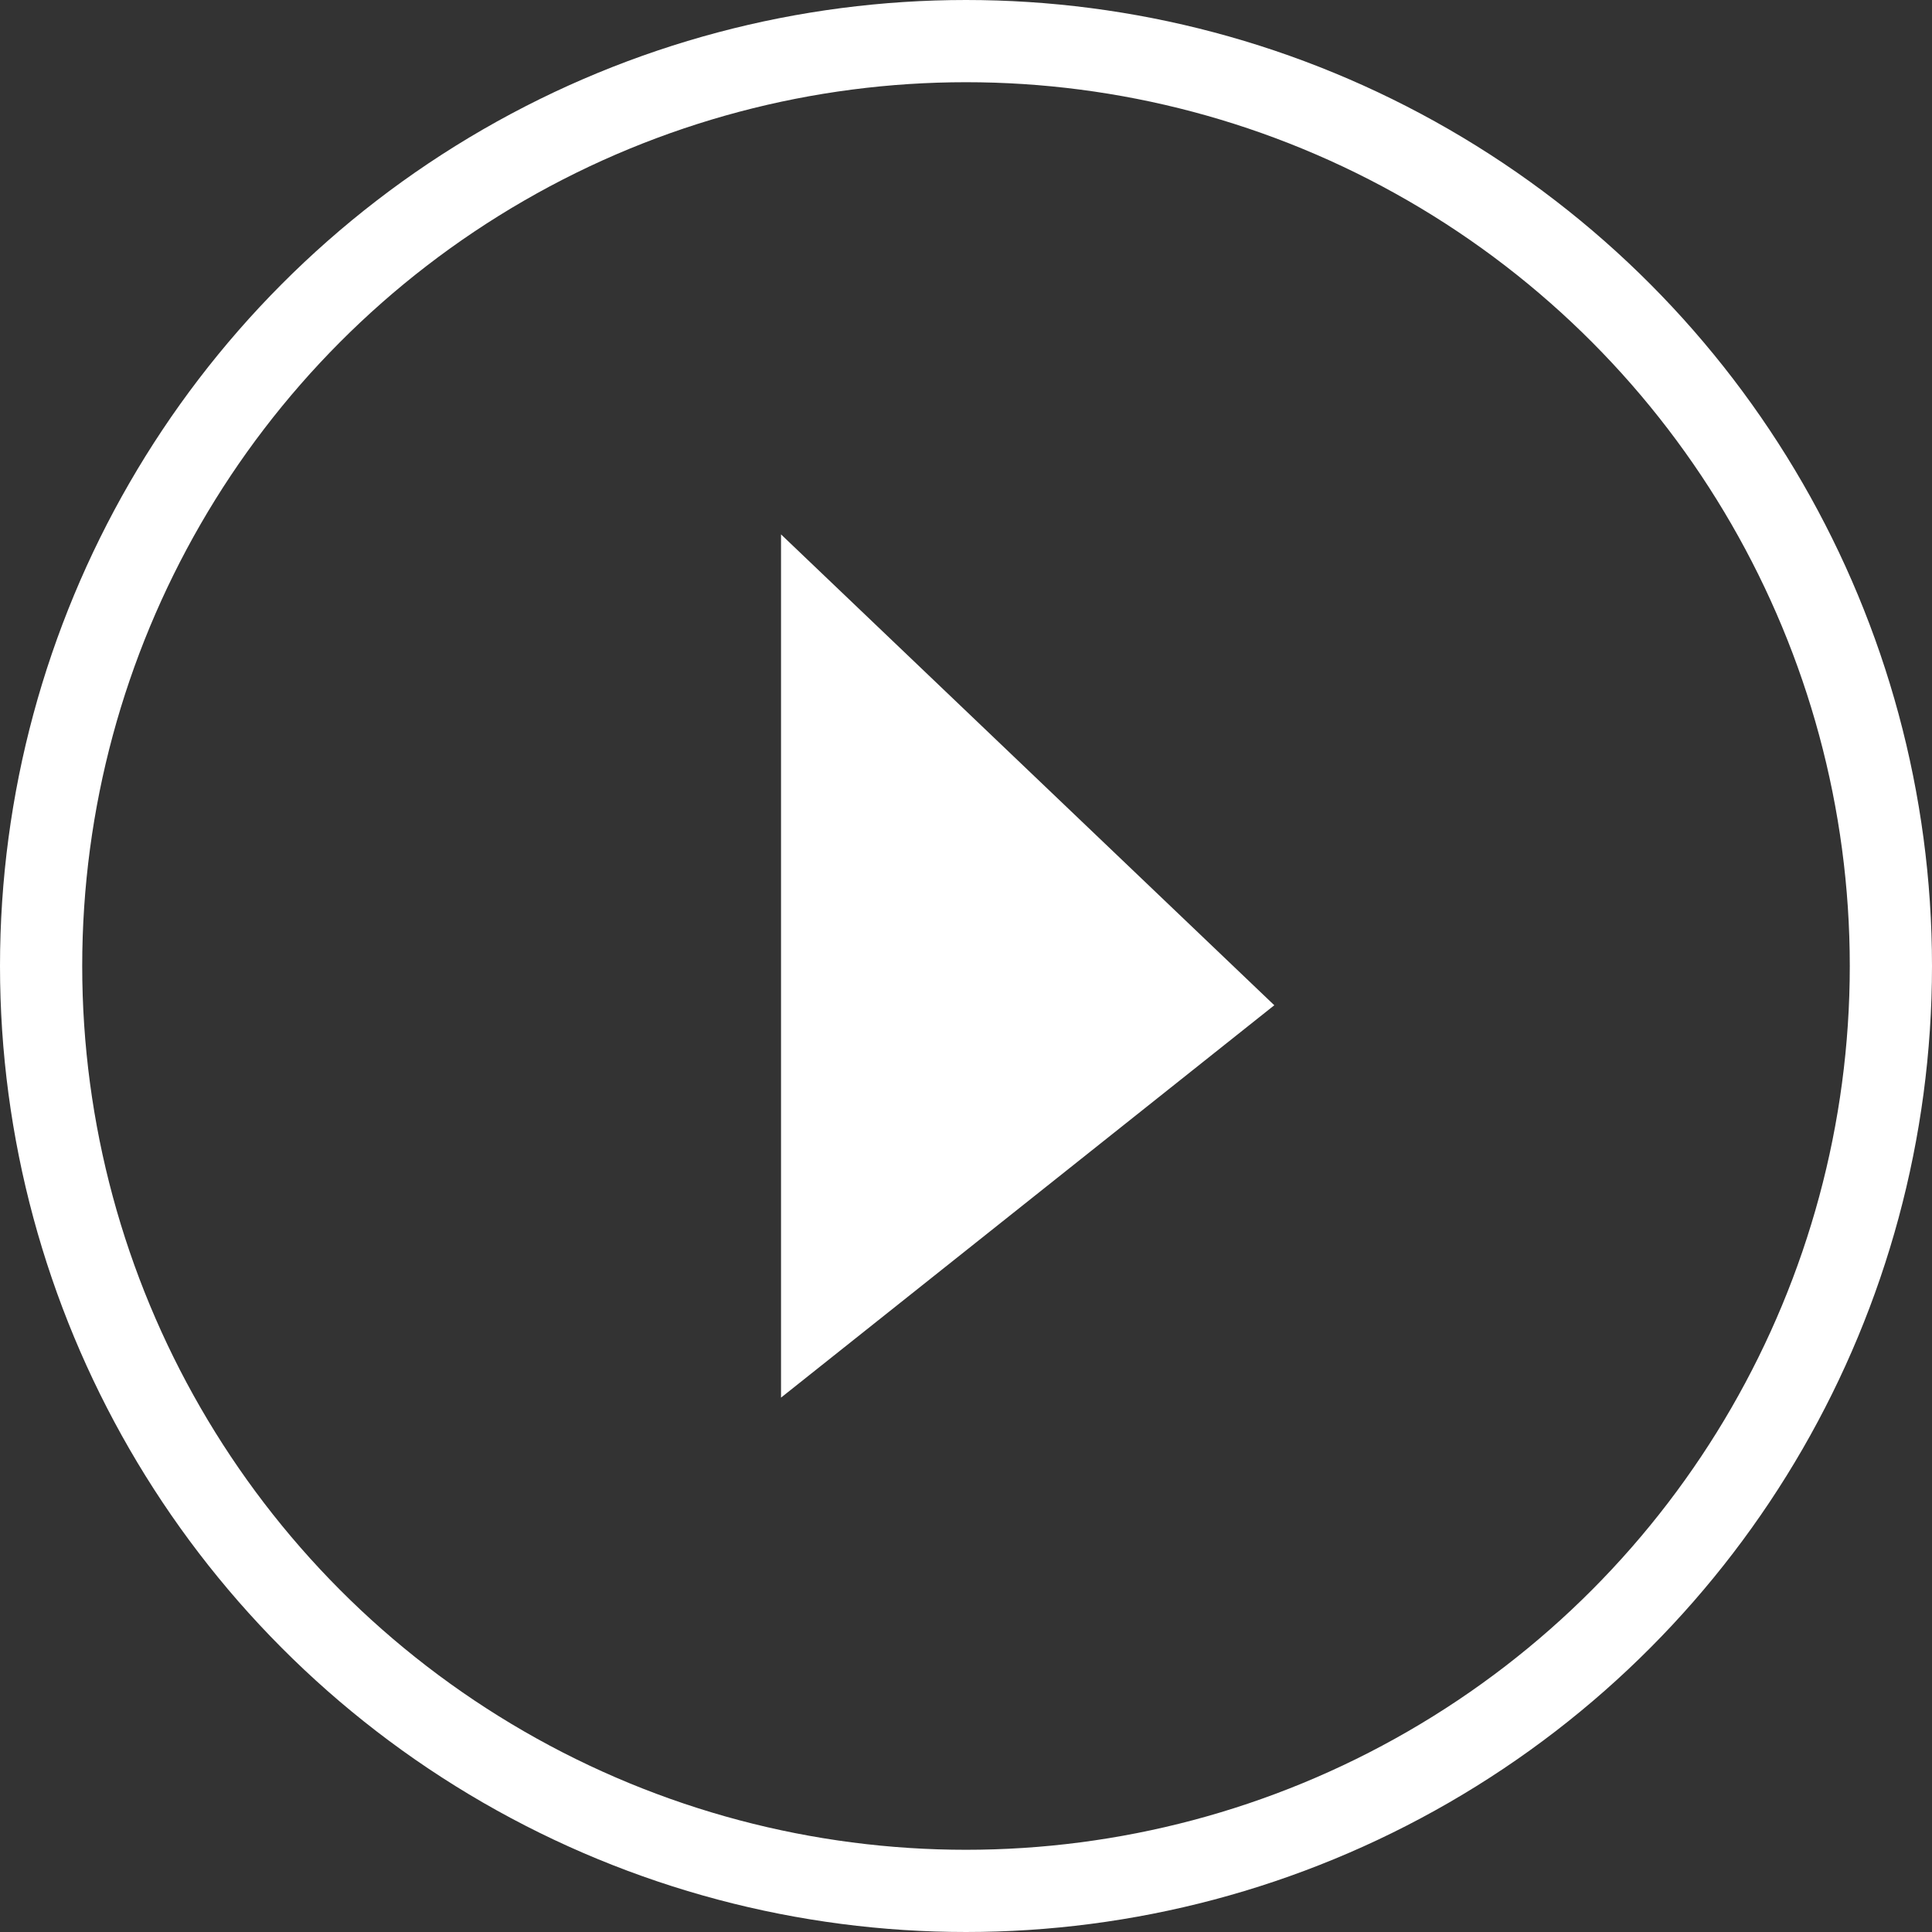 <?xml version="1.0" encoding="UTF-8"?>
<svg width="47px" height="47px" viewBox="0 0 47 47" version="1.1" xmlns="http://www.w3.org/2000/svg" xmlns:xlink="http://www.w3.org/1999/xlink">
    <rect x="0" y="0" width="47" height="47" fill="#333333" stroke="none"/>
    <title>Group 10</title>
    <g id="Page-1" stroke="none" stroke-width="1" fill="none" fill-rule="evenodd">
        <g id="0-Anasayfa" transform="translate(-982, -1693)">
            <g id="Group-24" transform="translate(-117, 1475)">
                <g id="Group-10" transform="translate(1100, 219)">
                    <polygon id="Path-4" fill="#FFFFFF" points="18 12 18 33 30 23.455"></polygon>
                    <circle id="Oval" stroke="#FFFFFF" stroke-width="2" cx="22.5" cy="22.5" r="22.5"></circle>
                </g>
            </g>
        </g>
    </g>
</svg>